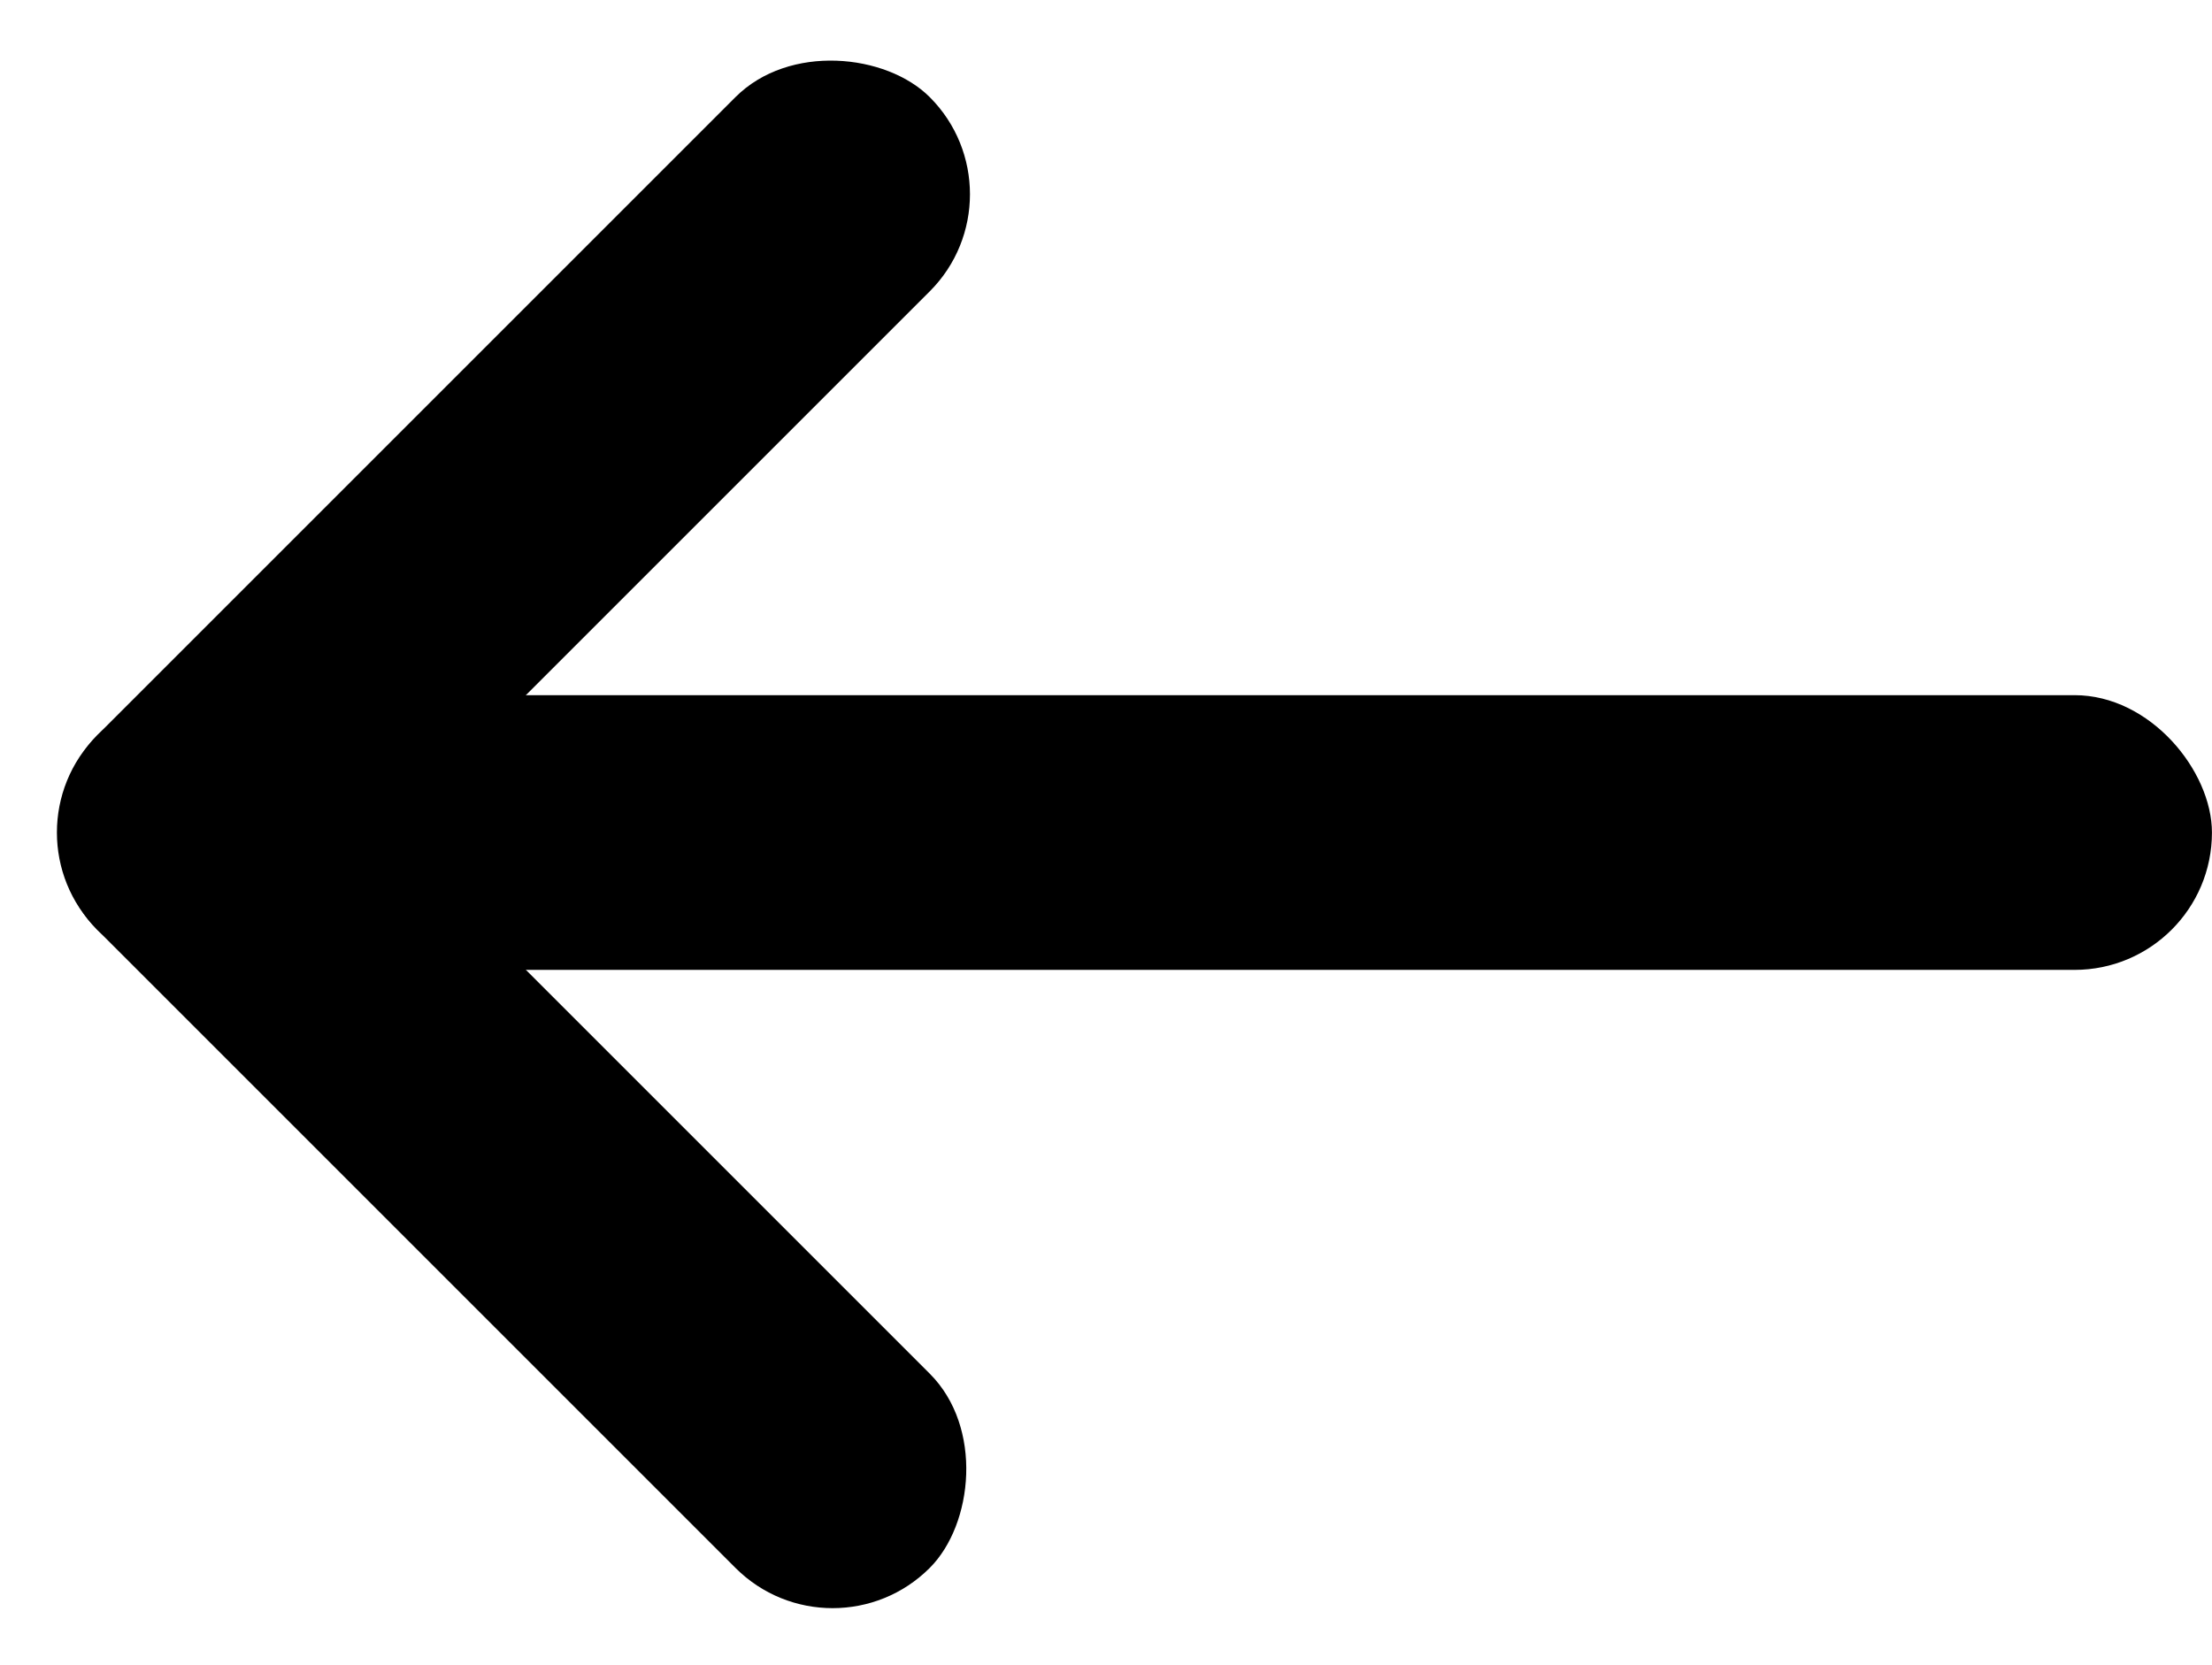<svg xmlns="http://www.w3.org/2000/svg" width="43.082" height="32.432" viewBox="0 0 43.082 32.432">
  <g id="Group_148" data-name="Group 148" transform="translate(0 32.432) rotate(-90)">
    <g id="Group_18" data-name="Group 18" transform="translate(32.432 0) rotate(90)">
      <rect id="Rectangle_11" data-name="Rectangle 11" width="22.933" height="5.351" rx="2.675" transform="translate(3.784 12.433) rotate(45)"/>
      <rect id="Rectangle_12" data-name="Rectangle 12" width="22.933" height="5.351" rx="2.676" transform="translate(0 16.216) rotate(-45)"/>
    </g>
    <rect id="Rectangle_13" data-name="Rectangle 13" width="38.159" height="5.351" rx="2.676" transform="translate(18.891 4.922) rotate(90)"/>
  </g>
</svg>
